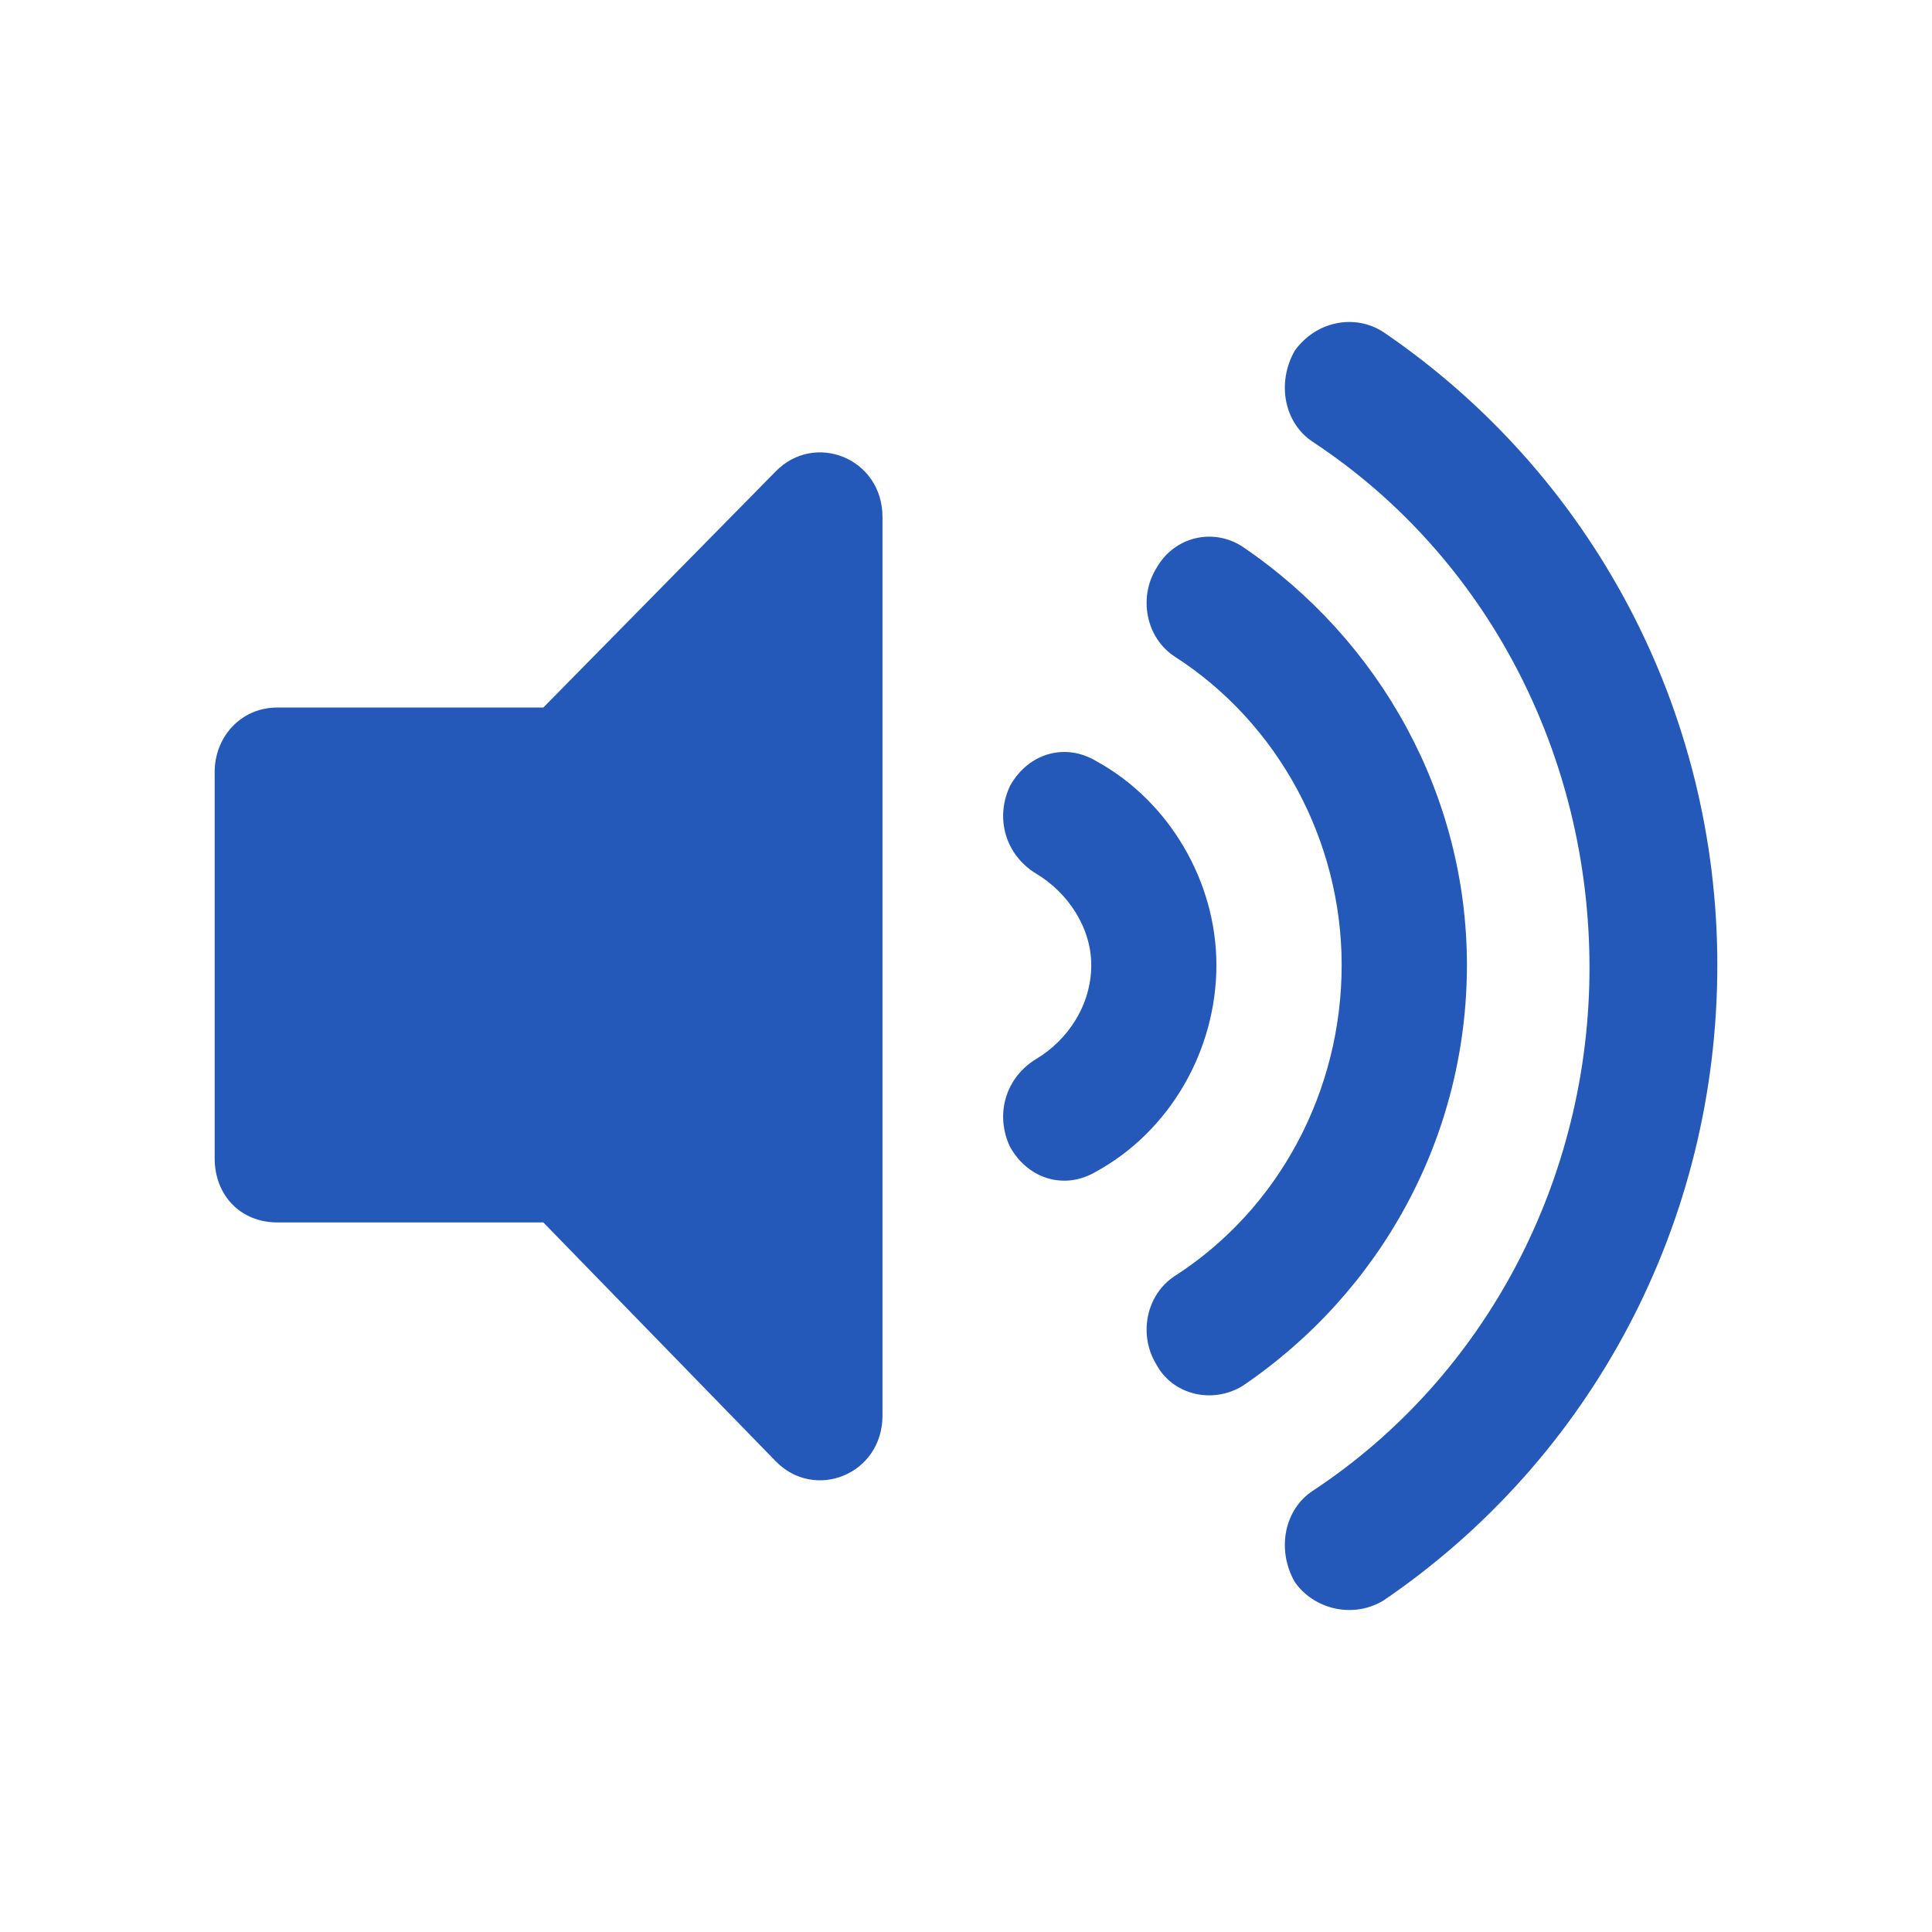 <svg width="18" height="18" viewBox="0 0 18 18" fill="none" xmlns="http://www.w3.org/2000/svg">
<mask id="mask0_567_908" style="mask-type:alpha" maskUnits="userSpaceOnUse" x="0" y="0" width="18" height="18">
<rect width="18" height="18" fill="#D9D9D9"/>
</mask>
<g mask="url(#mask0_567_908)">
<path d="M7.226 4.393C7.59 4.019 8.222 4.268 8.222 4.818V13.188C8.222 13.738 7.59 13.988 7.226 13.613L5.062 11.389H2.583C2.243 11.389 2 11.139 2 10.79V7.192C2 6.867 2.243 6.592 2.583 6.592H5.062L7.226 4.393ZM12.889 3.094C14.833 4.418 16 6.617 16 8.991C16 11.389 14.833 13.588 12.889 14.912C12.597 15.087 12.233 14.987 12.062 14.737C11.892 14.437 11.965 14.062 12.233 13.888C13.861 12.813 14.809 10.964 14.809 9.016C14.809 7.042 13.861 5.193 12.233 4.118C11.965 3.944 11.892 3.569 12.062 3.269C12.257 2.994 12.621 2.919 12.889 3.094ZM13.667 8.991C13.667 10.59 12.865 12.039 11.576 12.913C11.285 13.088 10.92 12.988 10.774 12.713C10.604 12.438 10.677 12.064 10.944 11.889C11.917 11.264 12.5 10.165 12.5 8.991C12.5 7.841 11.917 6.742 10.944 6.117C10.677 5.942 10.604 5.568 10.774 5.293C10.944 4.993 11.309 4.918 11.576 5.093C12.865 5.967 13.667 7.416 13.667 8.991ZM10.215 7.092C10.896 7.466 11.333 8.216 11.333 8.991C11.333 9.79 10.896 10.54 10.215 10.914C9.924 11.089 9.583 10.989 9.413 10.69C9.267 10.39 9.365 10.04 9.656 9.865C9.948 9.69 10.167 9.365 10.167 8.991C10.167 8.641 9.948 8.316 9.656 8.141C9.365 7.966 9.267 7.616 9.413 7.317C9.583 7.017 9.924 6.917 10.215 7.092Z" fill="#2559B9"/>
</g>
</svg>
